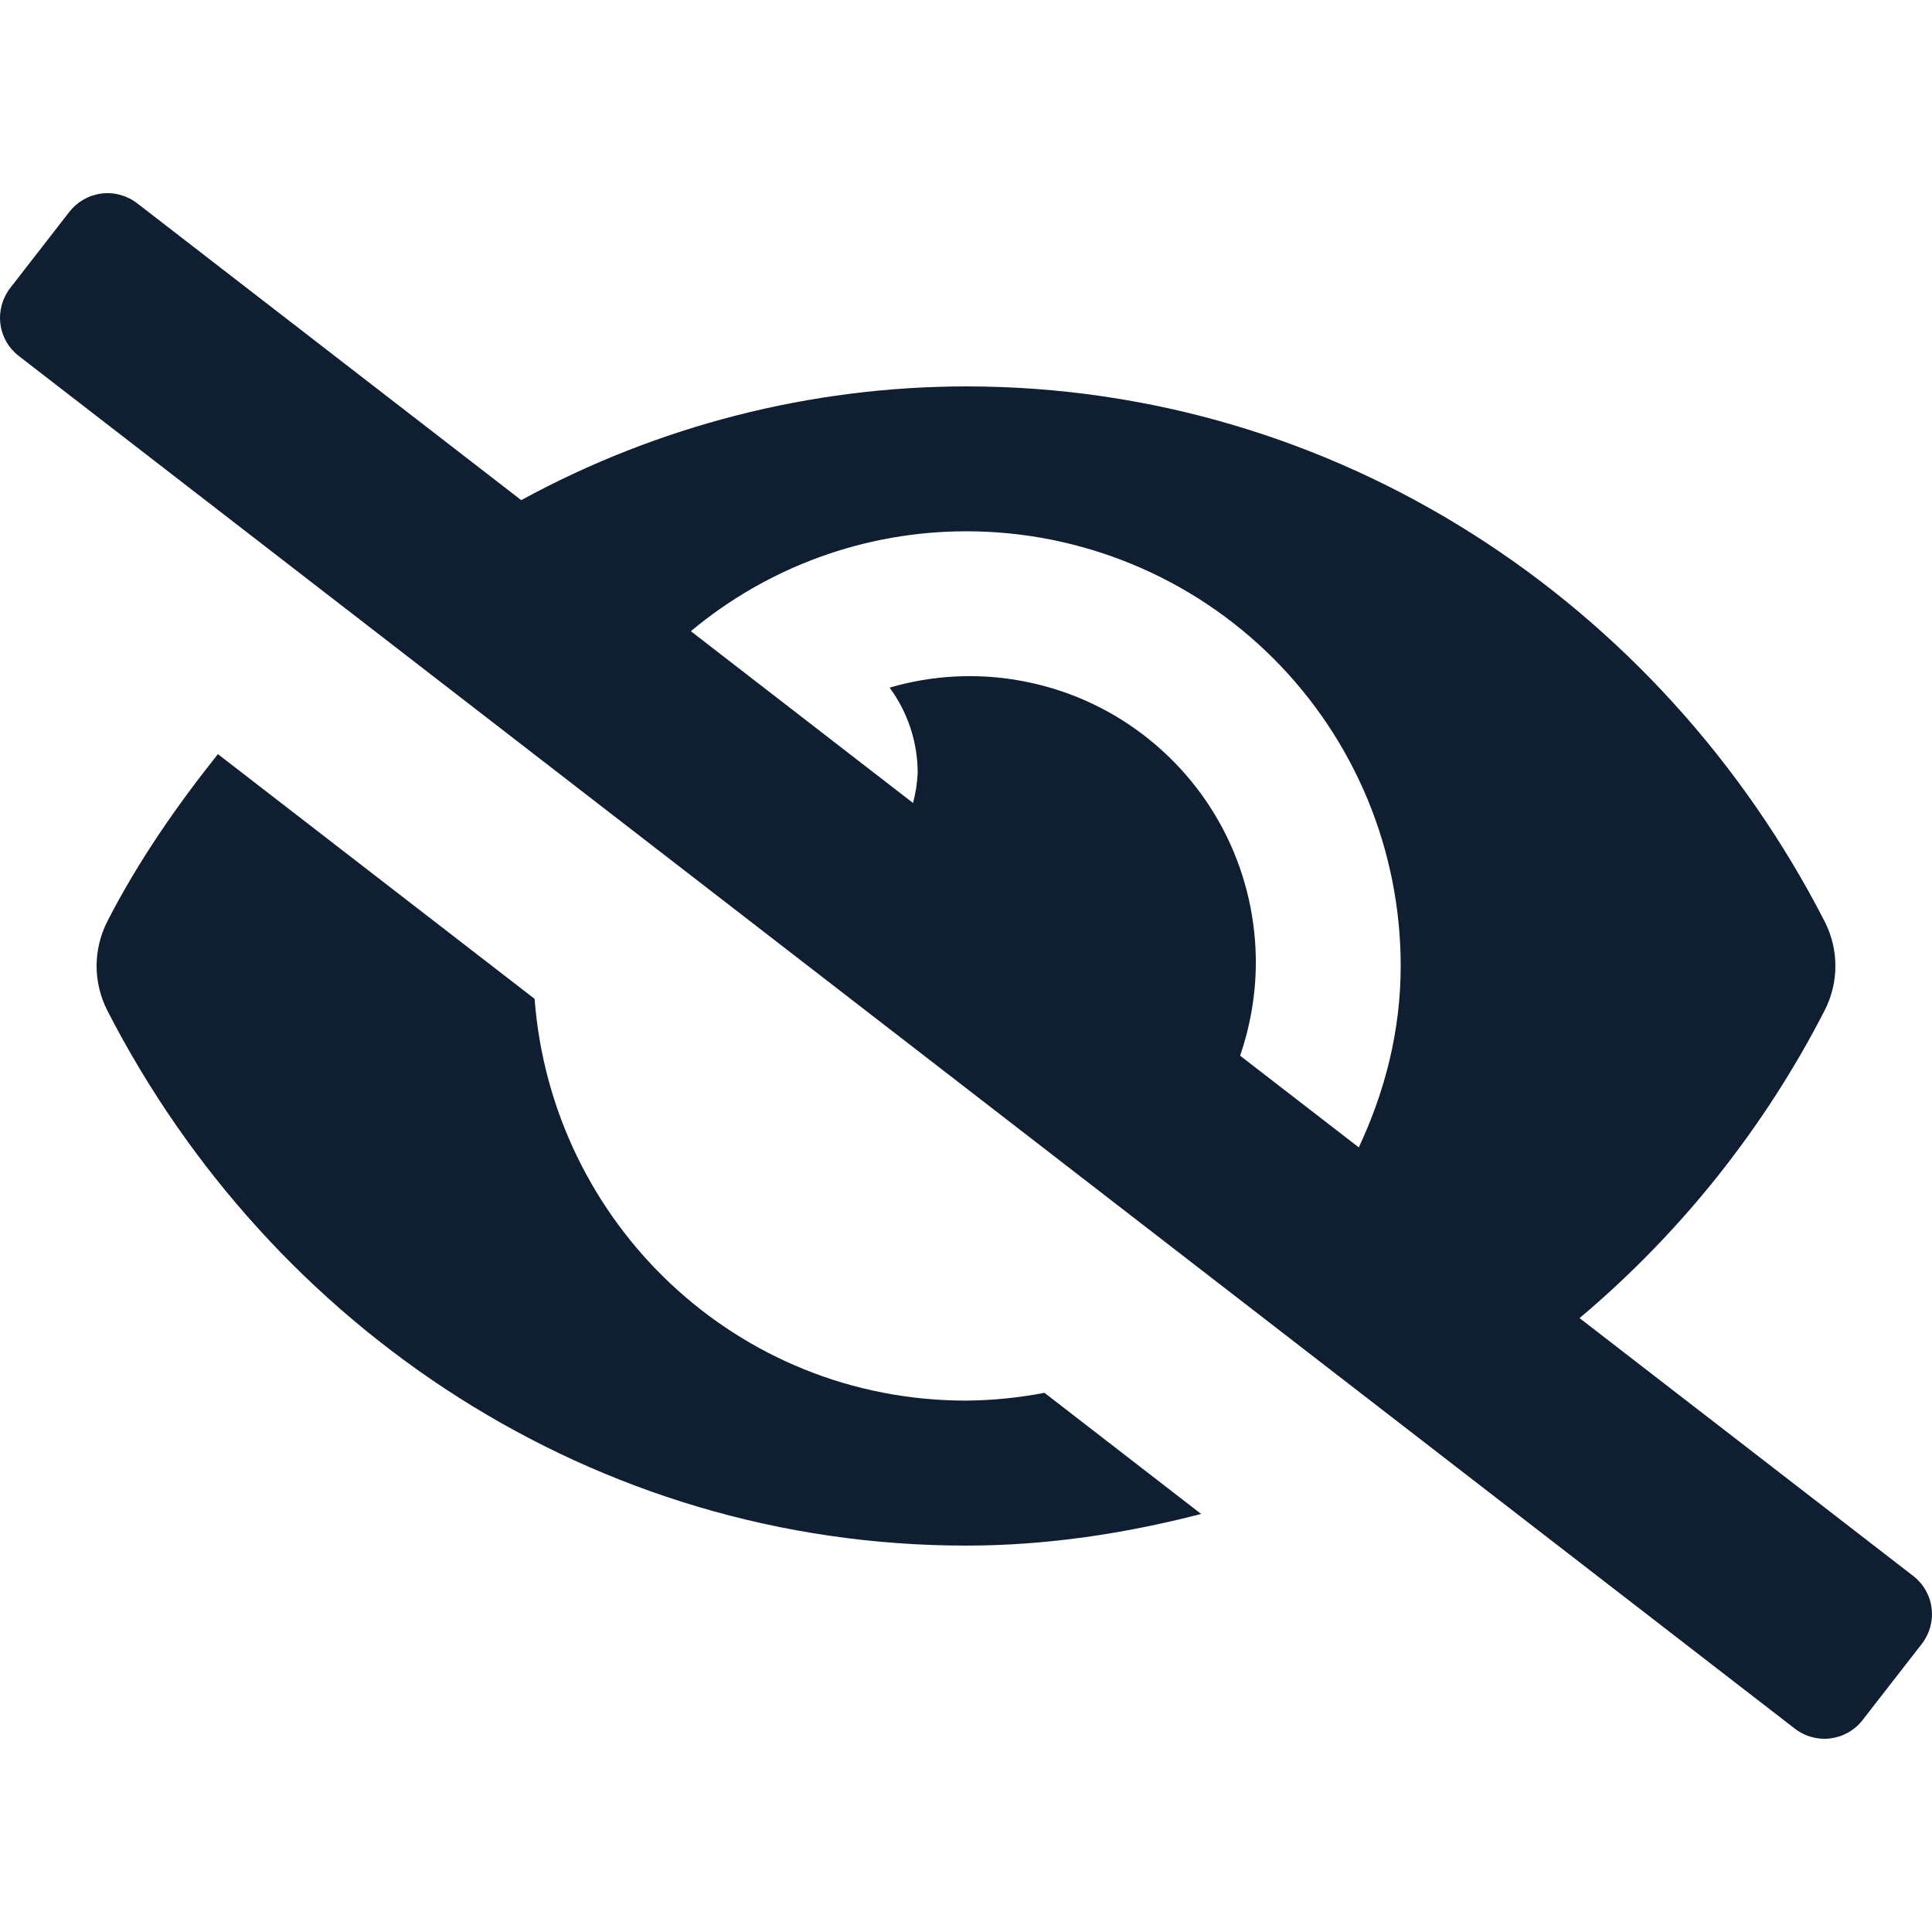 <svg width="24" height="24" viewBox="0 0 24 24" fill="none" xmlns="http://www.w3.org/2000/svg">
<g clip-path="url(#clip0_1574_12241)">
<path d="M12 17.399C9.156 17.399 6.853 15.198 6.641 12.408L2.707 9.368C2.19 10.017 1.714 10.702 1.33 11.452C1.245 11.622 1.2 11.81 1.2 12C1.2 12.19 1.245 12.377 1.33 12.547C3.364 16.515 7.39 19.2 12 19.2C13.009 19.2 13.982 19.049 14.921 18.807L12.975 17.302C12.654 17.364 12.327 17.396 12 17.399ZM23.768 19.578L19.622 16.374C20.882 15.313 21.918 14.012 22.669 12.547C22.755 12.377 22.8 12.19 22.8 11.999C22.8 11.809 22.755 11.622 22.669 11.452C20.636 7.484 16.61 4.8 12 4.8C10.069 4.802 8.17 5.288 6.475 6.213L1.705 2.526C1.642 2.477 1.571 2.442 1.495 2.421C1.419 2.4 1.34 2.394 1.262 2.404C1.183 2.414 1.108 2.439 1.039 2.478C0.971 2.517 0.911 2.569 0.862 2.631L0.126 3.579C0.029 3.705 -0.015 3.864 0.005 4.022C0.024 4.18 0.106 4.323 0.232 4.421L22.295 21.473C22.357 21.521 22.428 21.557 22.505 21.578C22.581 21.599 22.66 21.605 22.738 21.595C22.816 21.585 22.892 21.56 22.96 21.521C23.029 21.482 23.089 21.43 23.137 21.368L23.874 20.42C23.971 20.294 24.015 20.135 23.995 19.977C23.976 19.819 23.894 19.676 23.768 19.578ZM16.879 14.253L15.405 13.114C15.529 12.755 15.595 12.379 15.6 11.999C15.607 11.444 15.484 10.894 15.241 10.395C14.997 9.895 14.639 9.46 14.197 9.124C13.755 8.787 13.24 8.56 12.693 8.459C12.147 8.357 11.584 8.386 11.051 8.542C11.277 8.848 11.399 9.219 11.4 9.6C11.394 9.726 11.375 9.852 11.342 9.975L8.582 7.841C9.541 7.04 10.75 6.6 12 6.6C12.709 6.599 13.412 6.739 14.067 7.01C14.722 7.281 15.318 7.679 15.819 8.18C16.321 8.682 16.718 9.277 16.99 9.933C17.261 10.588 17.4 11.29 17.4 11.999C17.4 12.811 17.201 13.567 16.879 14.254V14.253Z" fill="#0F1E30"/>
</g>
<defs>
<clipPath id="clip0_1574_12241">
<rect width="24" height="24" fill="white"/>
</clipPath>
</defs>
</svg>
